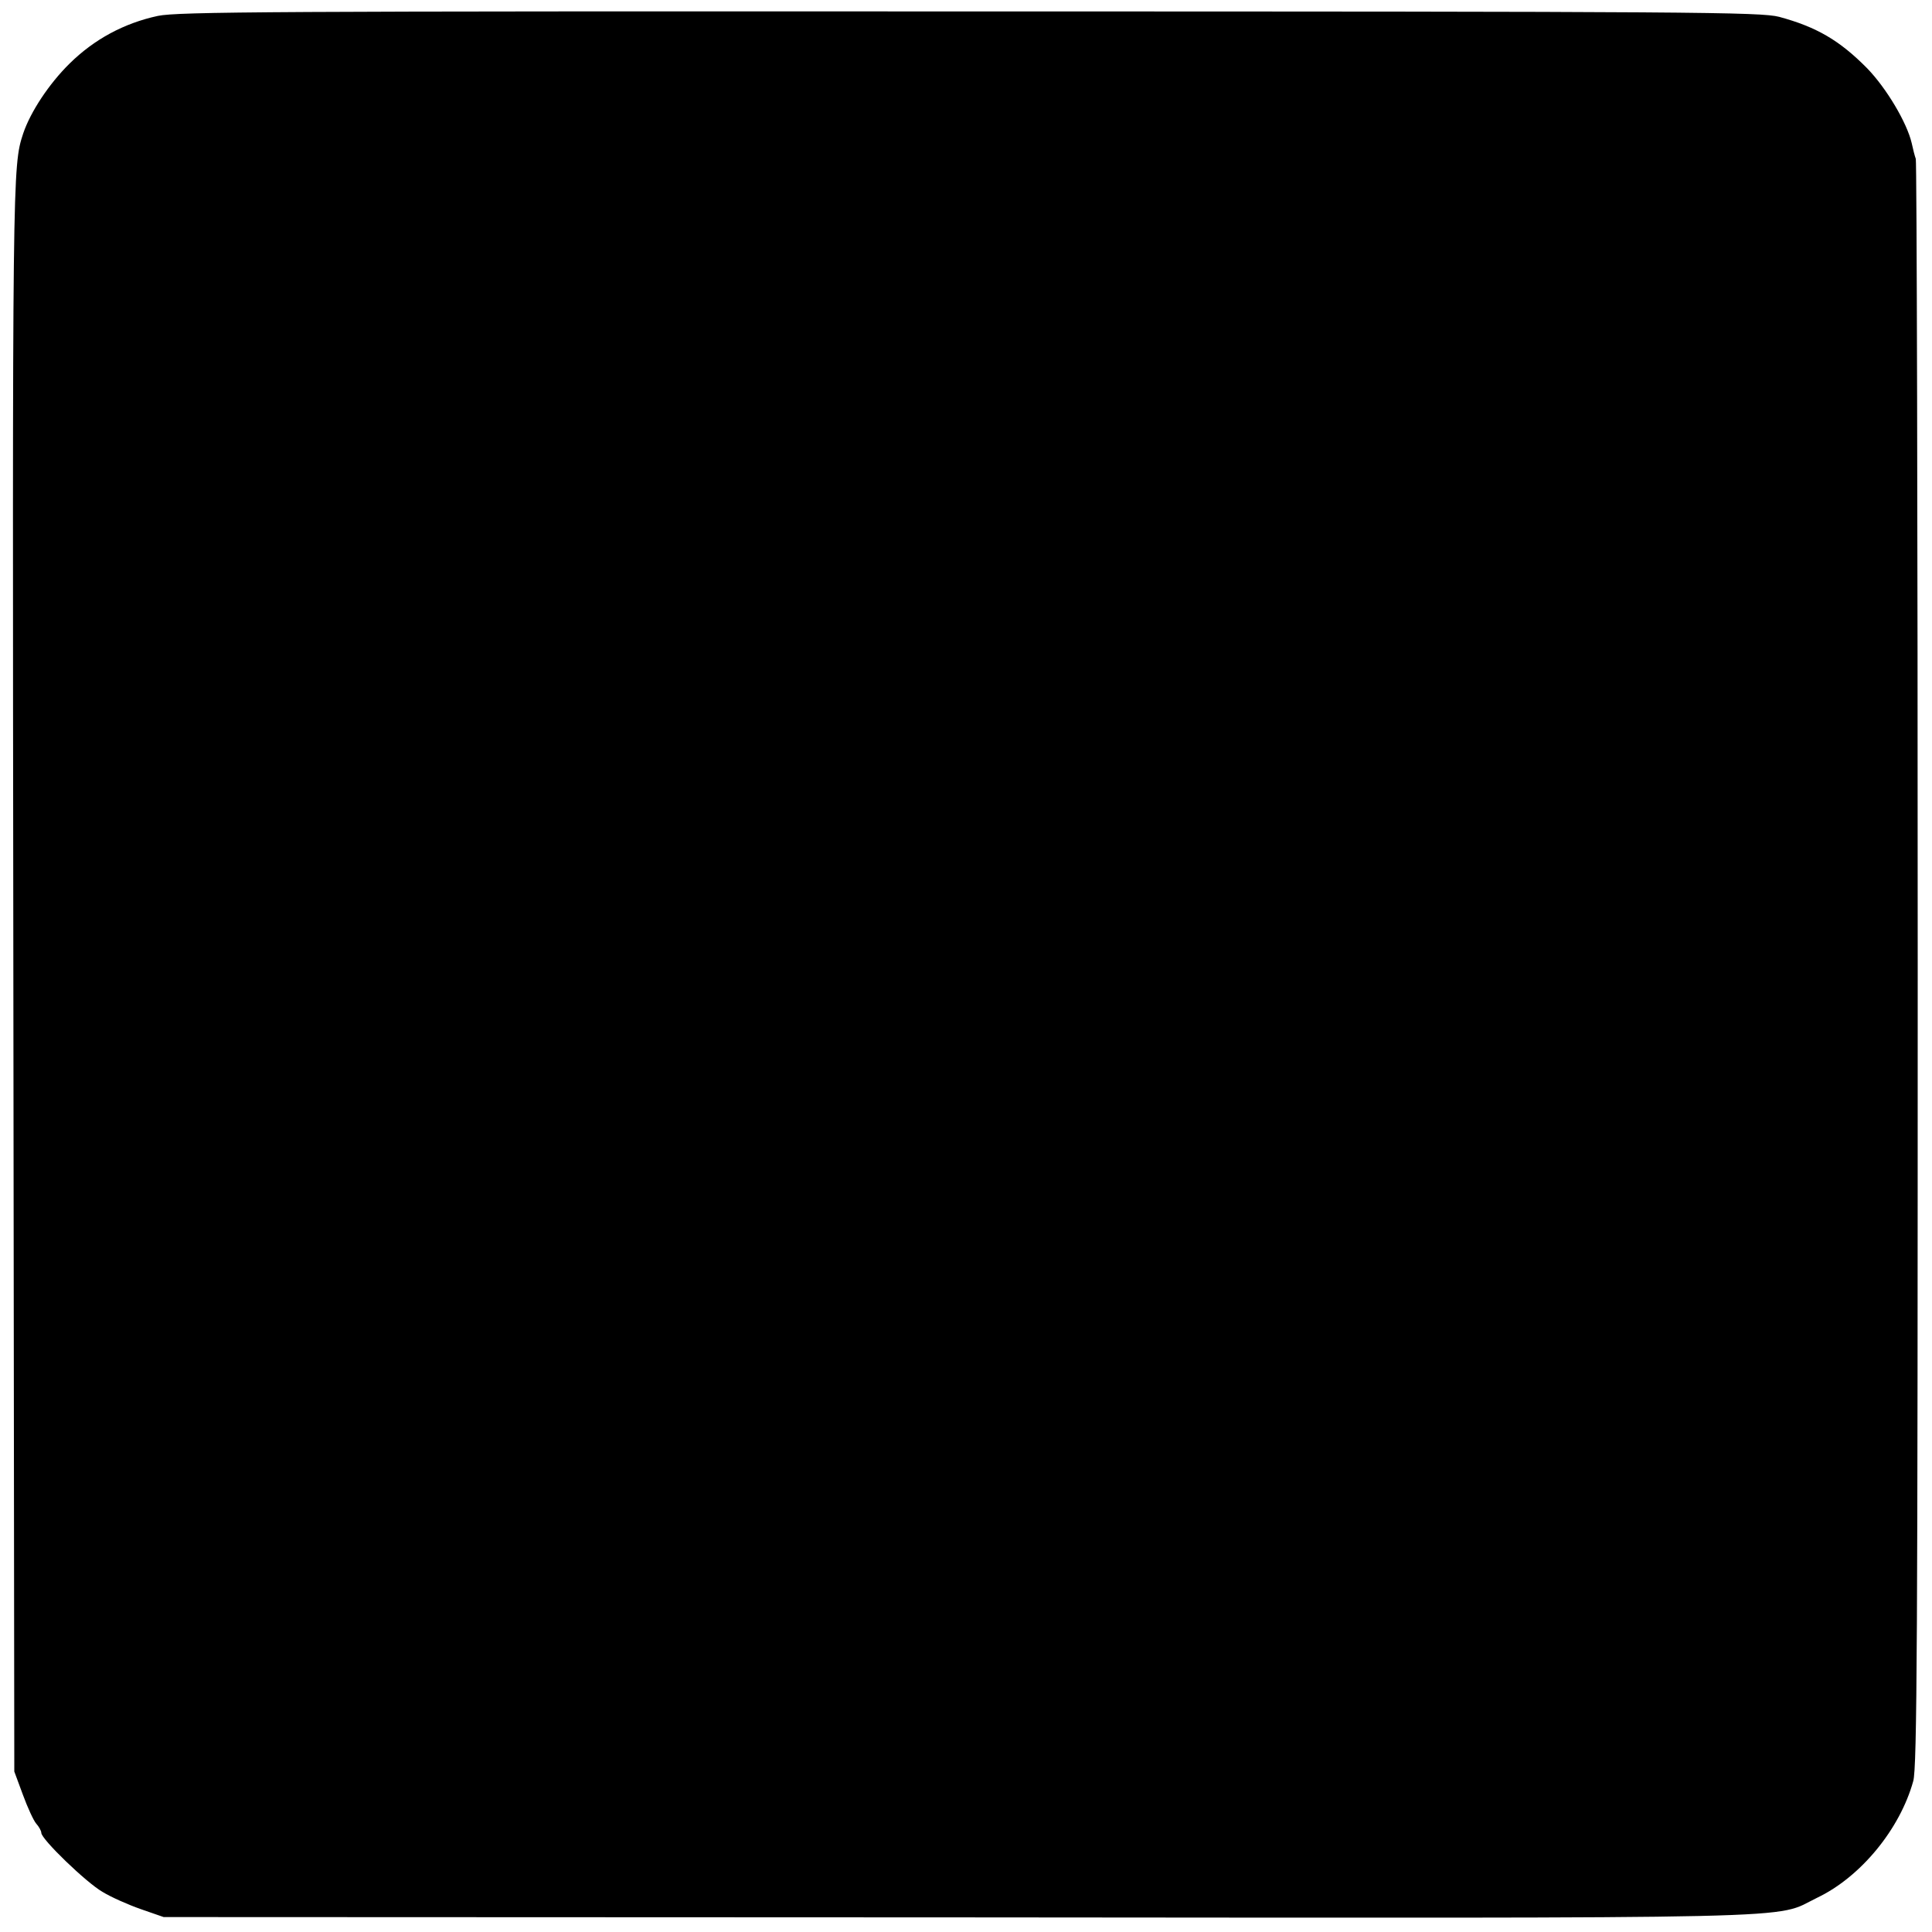 <?xml version="1.0" standalone="no"?>
<!DOCTYPE svg PUBLIC "-//W3C//DTD SVG 20010904//EN"
 "http://www.w3.org/TR/2001/REC-SVG-20010904/DTD/svg10.dtd">
<svg version="1.0" xmlns="http://www.w3.org/2000/svg"
 width="608pt" height="608pt" viewBox="0 0 608 608"
 preserveAspectRatio="xMidYMid meet">
<g transform="translate(0,608) scale(0.1,-0.1)"
fill="#000000" stroke="none">
<path d="M497 6030 c-107 -23 -201 -74 -278 -150 -65 -64 -123 -152 -146 -220
-34 -103 -34 -117 -31 -2650 l3 -2505 27 -73 c15 -41 34 -82 42 -91 9 -10 16
-23 16 -29 0 -20 142 -157 193 -186 26 -16 80 -40 120 -54 l72 -25 2500 -1
c2756 -2 2561 -7 2704 62 136 65 260 215 302 367 12 42 14 445 14 2570 0 1386
-3 2527 -6 2535 -3 8 -9 31 -13 50 -15 64 -79 172 -140 235 -87 88 -159 130
-277 162 -59 15 -251 17 -2547 17 -2203 1 -2492 -1 -2555 -14z"/>
</g>
</svg>

